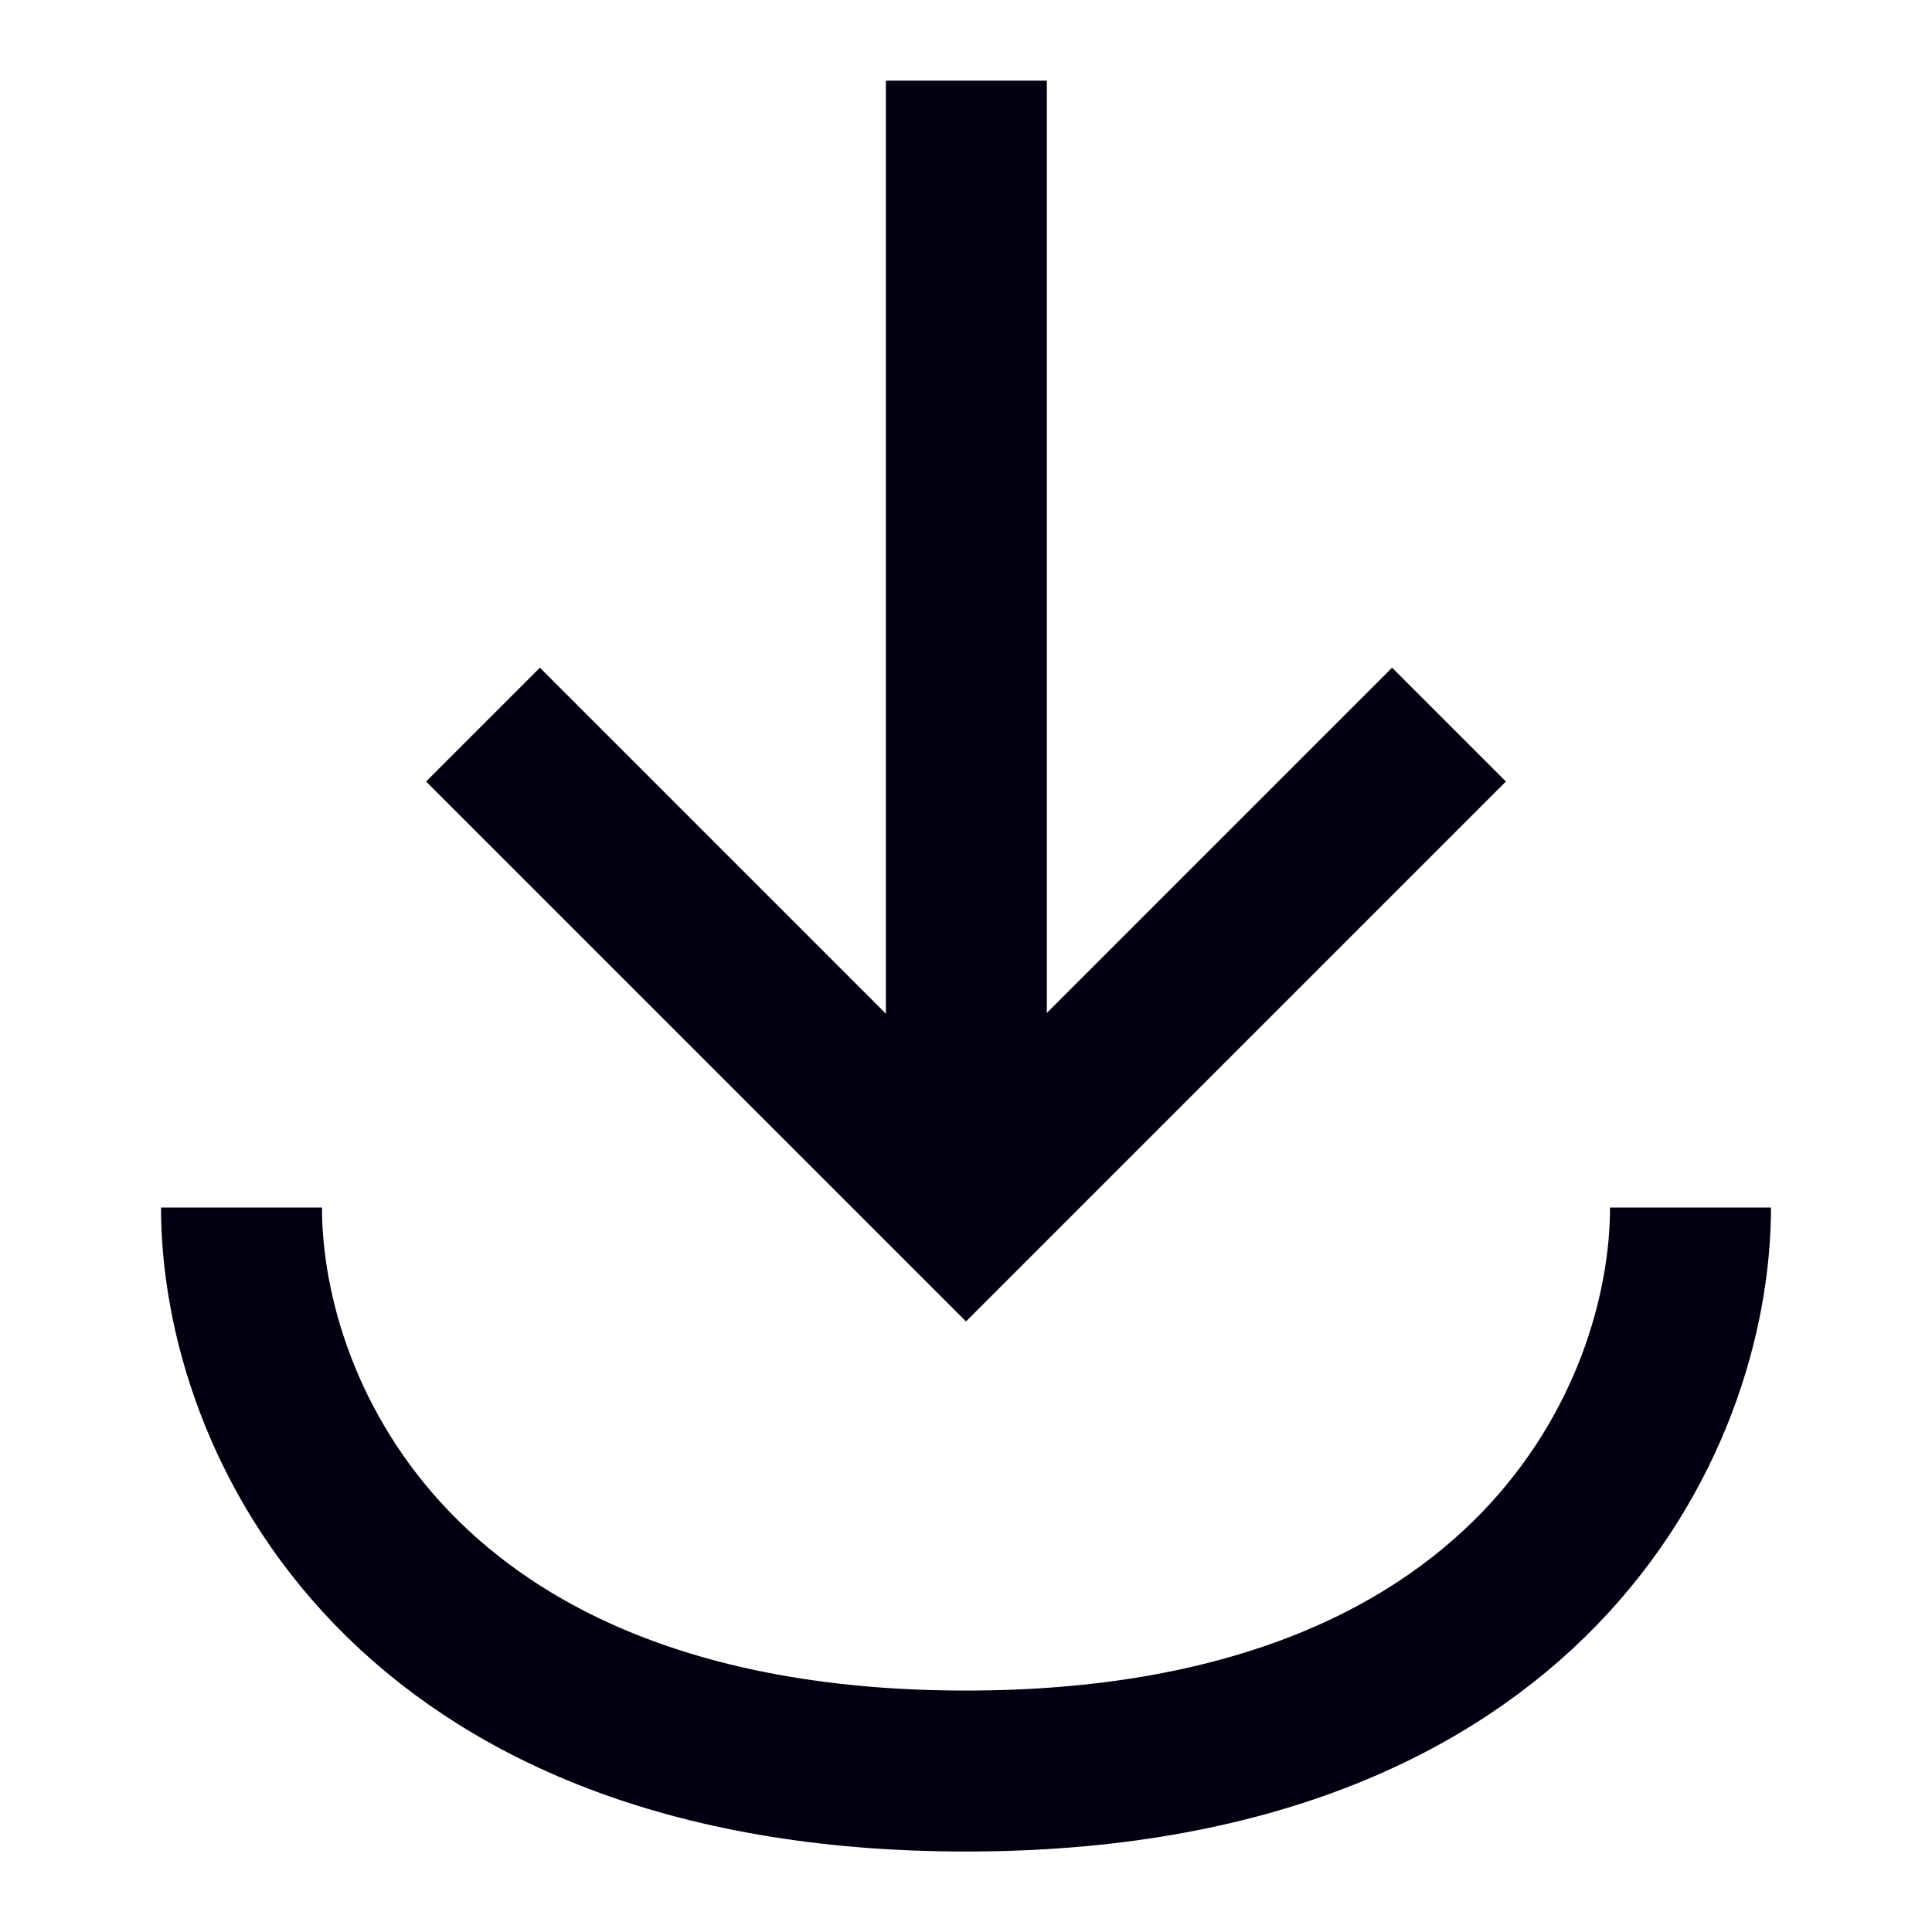 <?xml version="1.0" encoding="UTF-8"?>
<svg width="16px" height="16px" viewBox="0 0 16 16" version="1.1" xmlns="http://www.w3.org/2000/svg" xmlns:xlink="http://www.w3.org/1999/xlink">
    <title>ic_download</title>
    <g id="页面-1" stroke="none" stroke-width="1" fill="none" fill-rule="evenodd">
        <g id="平台-金荣APP" transform="translate(-1321, -529)" stroke="#000010" stroke-width="1.333">
            <g id="编组-7" transform="translate(1033, 461)">
                <g id="编组-21" transform="translate(166, 52)">
                    <g id="编组-18" transform="translate(16, 16)">
                        <g id="ic/eye备份" transform="translate(106, 0)">
                            <g id="编组" transform="translate(2, 0.667)">
                                <path d="M12,9.333 C12,11.083 10.667,14 6,14 C1.333,14 0,11.083 0,9.333" id="路径"></path>
                                <g id="编组-2" transform="translate(6, 4.667) scale(1, -1) translate(-6, -4.667)translate(2, 0)">
                                    <line x1="4.003" y1="0.034" x2="4.003" y2="9.333" id="路径"></line>
                                    <polyline id="路径" points="0 4 4 0 8 4"></polyline>
                                </g>
                            </g>
                        </g>
                    </g>
                </g>
            </g>
        </g>
    </g>
</svg>